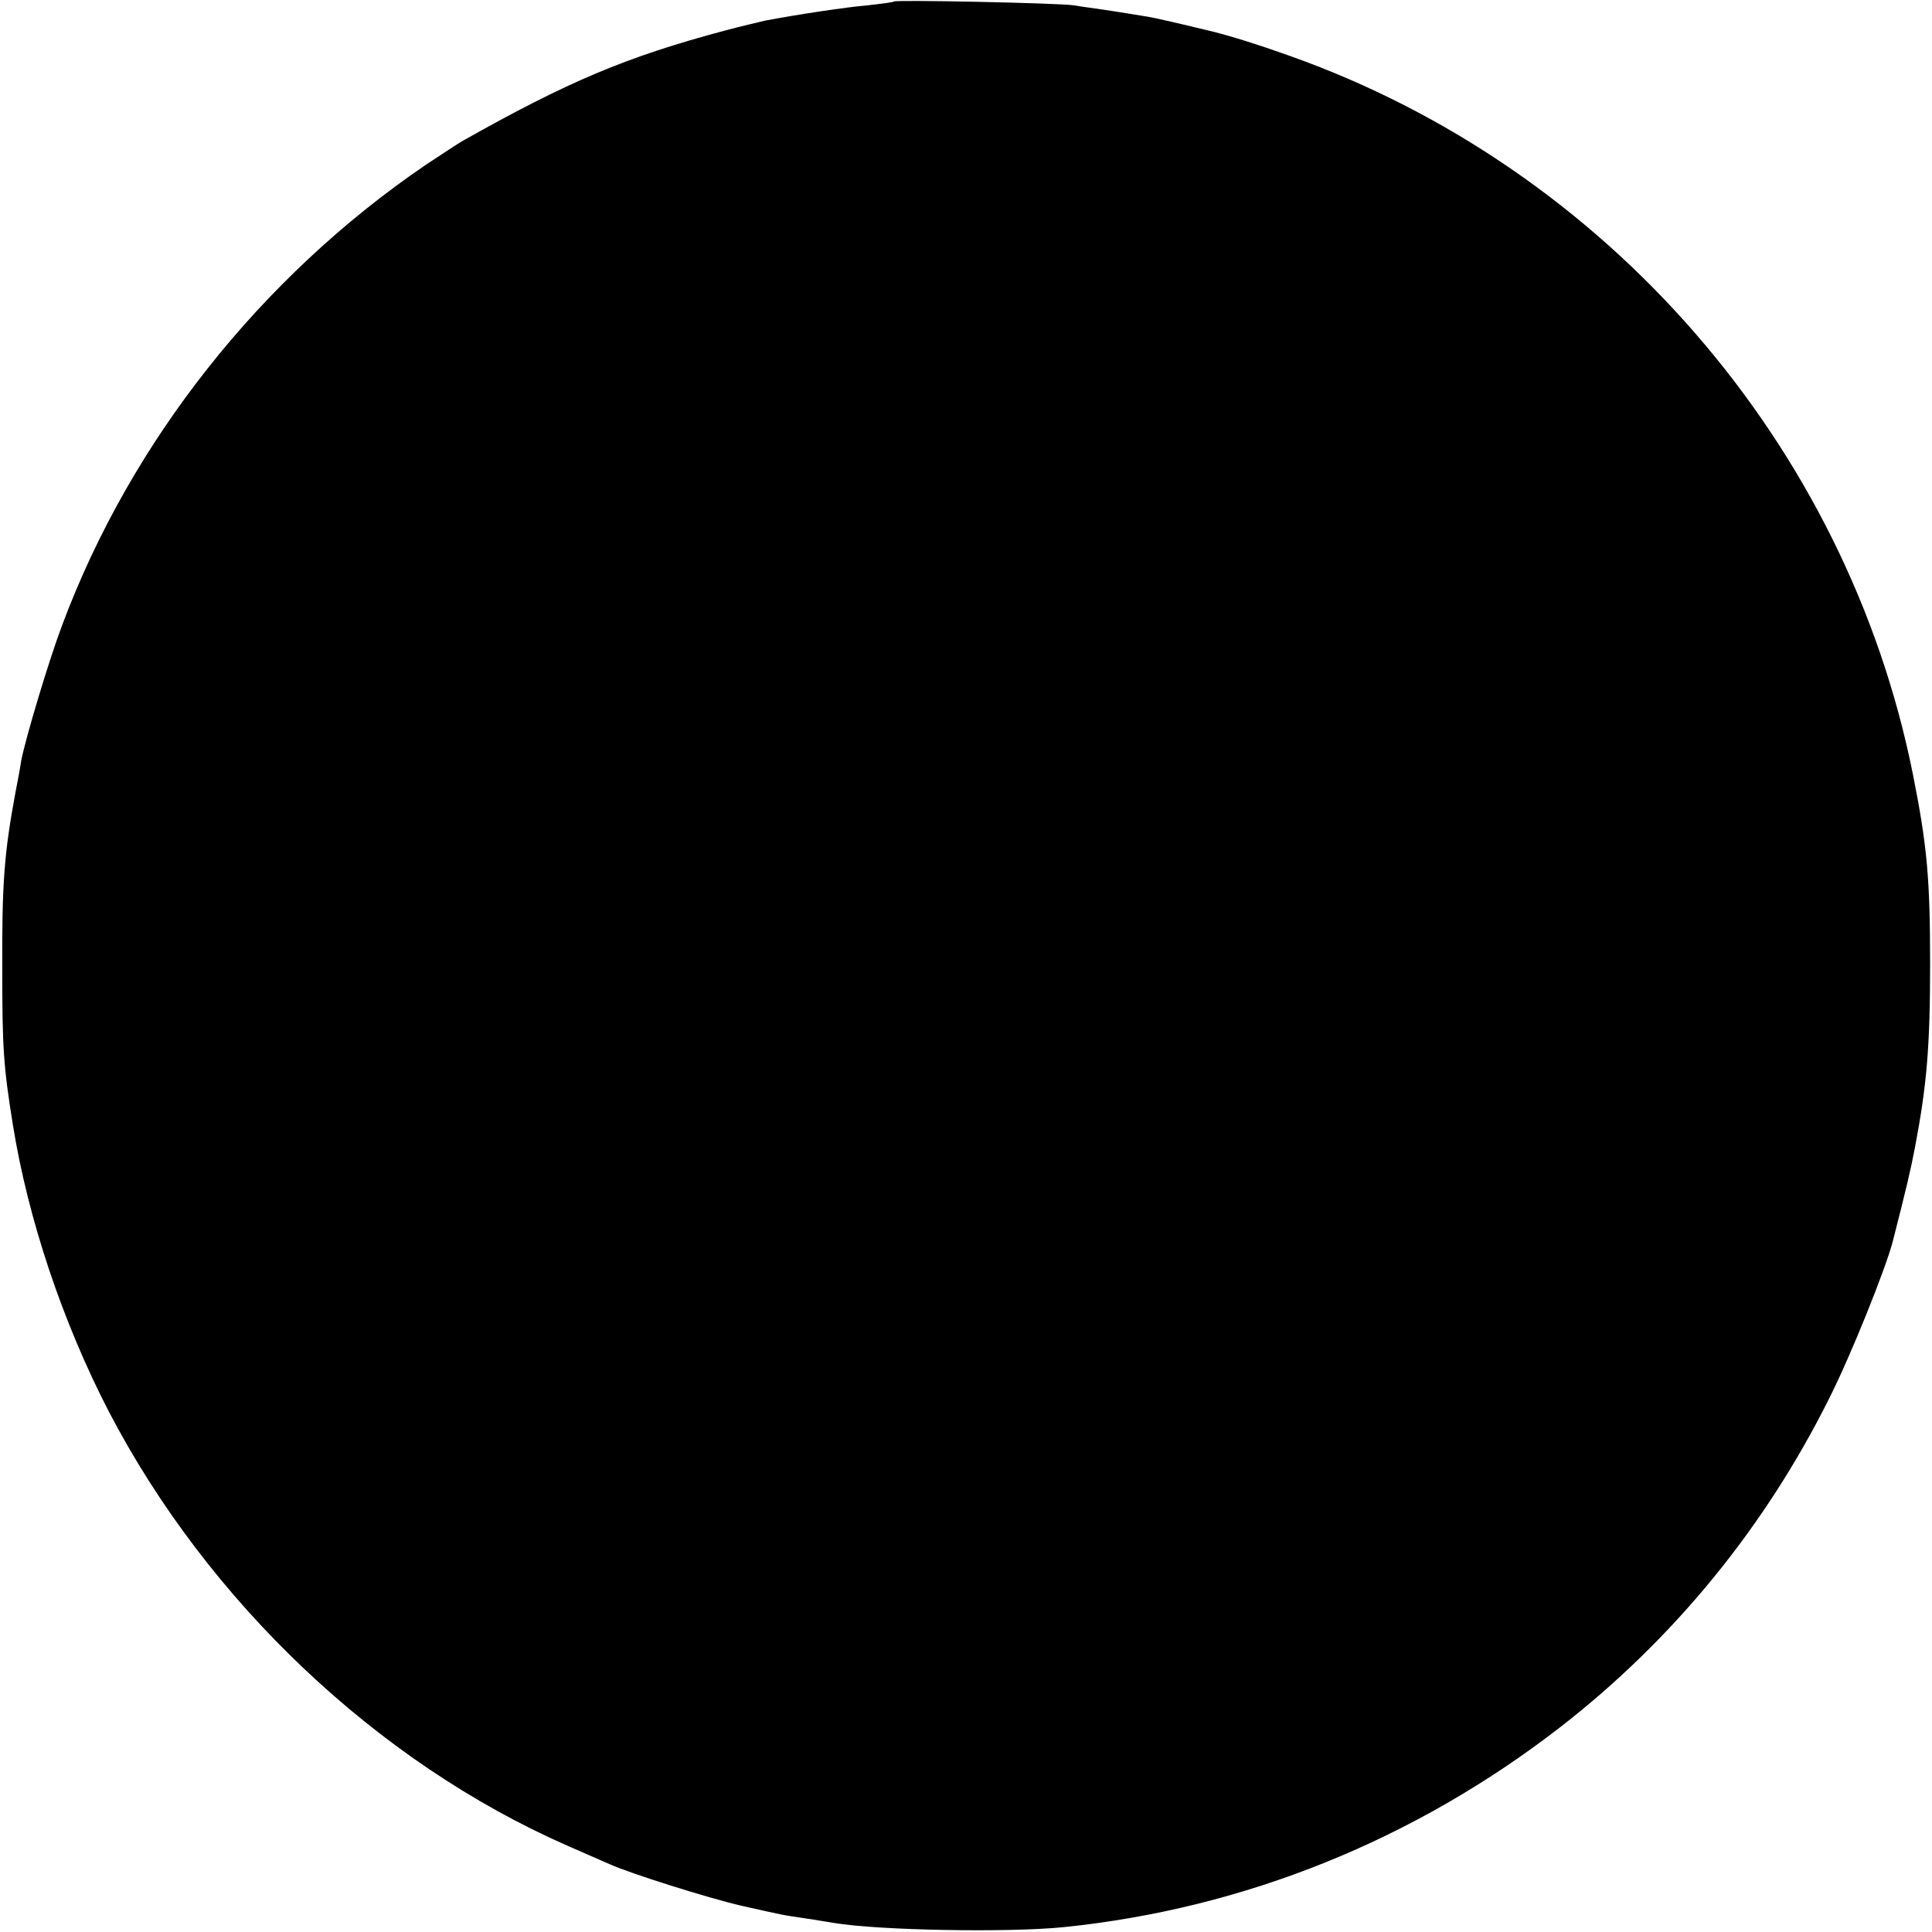 <?xml version="1.0" standalone="no"?>
<!DOCTYPE svg PUBLIC "-//W3C//DTD SVG 20010904//EN"
 "http://www.w3.org/TR/2001/REC-SVG-20010904/DTD/svg10.dtd">
<svg version="1.0" xmlns="http://www.w3.org/2000/svg"
 width="512pt" height="512pt" viewBox="0 0 512 512"
 preserveAspectRatio="xMidYMid meet">
<g transform="translate(0,512) scale(0.1,-0.1)"
fill="#000000" stroke="none">
<path d="M2369 5116 c-2 -2 -33 -6 -69 -10 -58 -5 -191 -25 -274 -41 -16 -4
-64 -15 -105 -26 -262 -70 -416 -135 -696 -293 -11 -6 -54 -35 -97 -63 -437
-298 -781 -732 -963 -1219 -36 -95 -98 -303 -109 -361 -2 -15 -9 -53 -15 -83
-30 -161 -36 -242 -35 -470 0 -205 3 -255 28 -410 40 -250 132 -524 254 -760
263 -505 712 -930 1215 -1151 50 -22 101 -44 112 -49 55 -25 262 -90 348 -110
120 -27 111 -25 172 -34 28 -4 61 -10 75 -12 119 -20 466 -26 610 -11 478 49
929 231 1315 530 300 233 542 529 713 872 57 113 149 342 168 415 36 141 47
187 59 250 31 163 40 265 40 485 0 227 -8 315 -46 505 -175 872 -811 1605
-1654 1903 -84 30 -149 50 -200 63 -78 19 -155 37 -175 40 -66 11 -88 14 -120
19 -19 3 -53 7 -75 11 -43 6 -470 15 -476 10z"/>
</g>
</svg>
